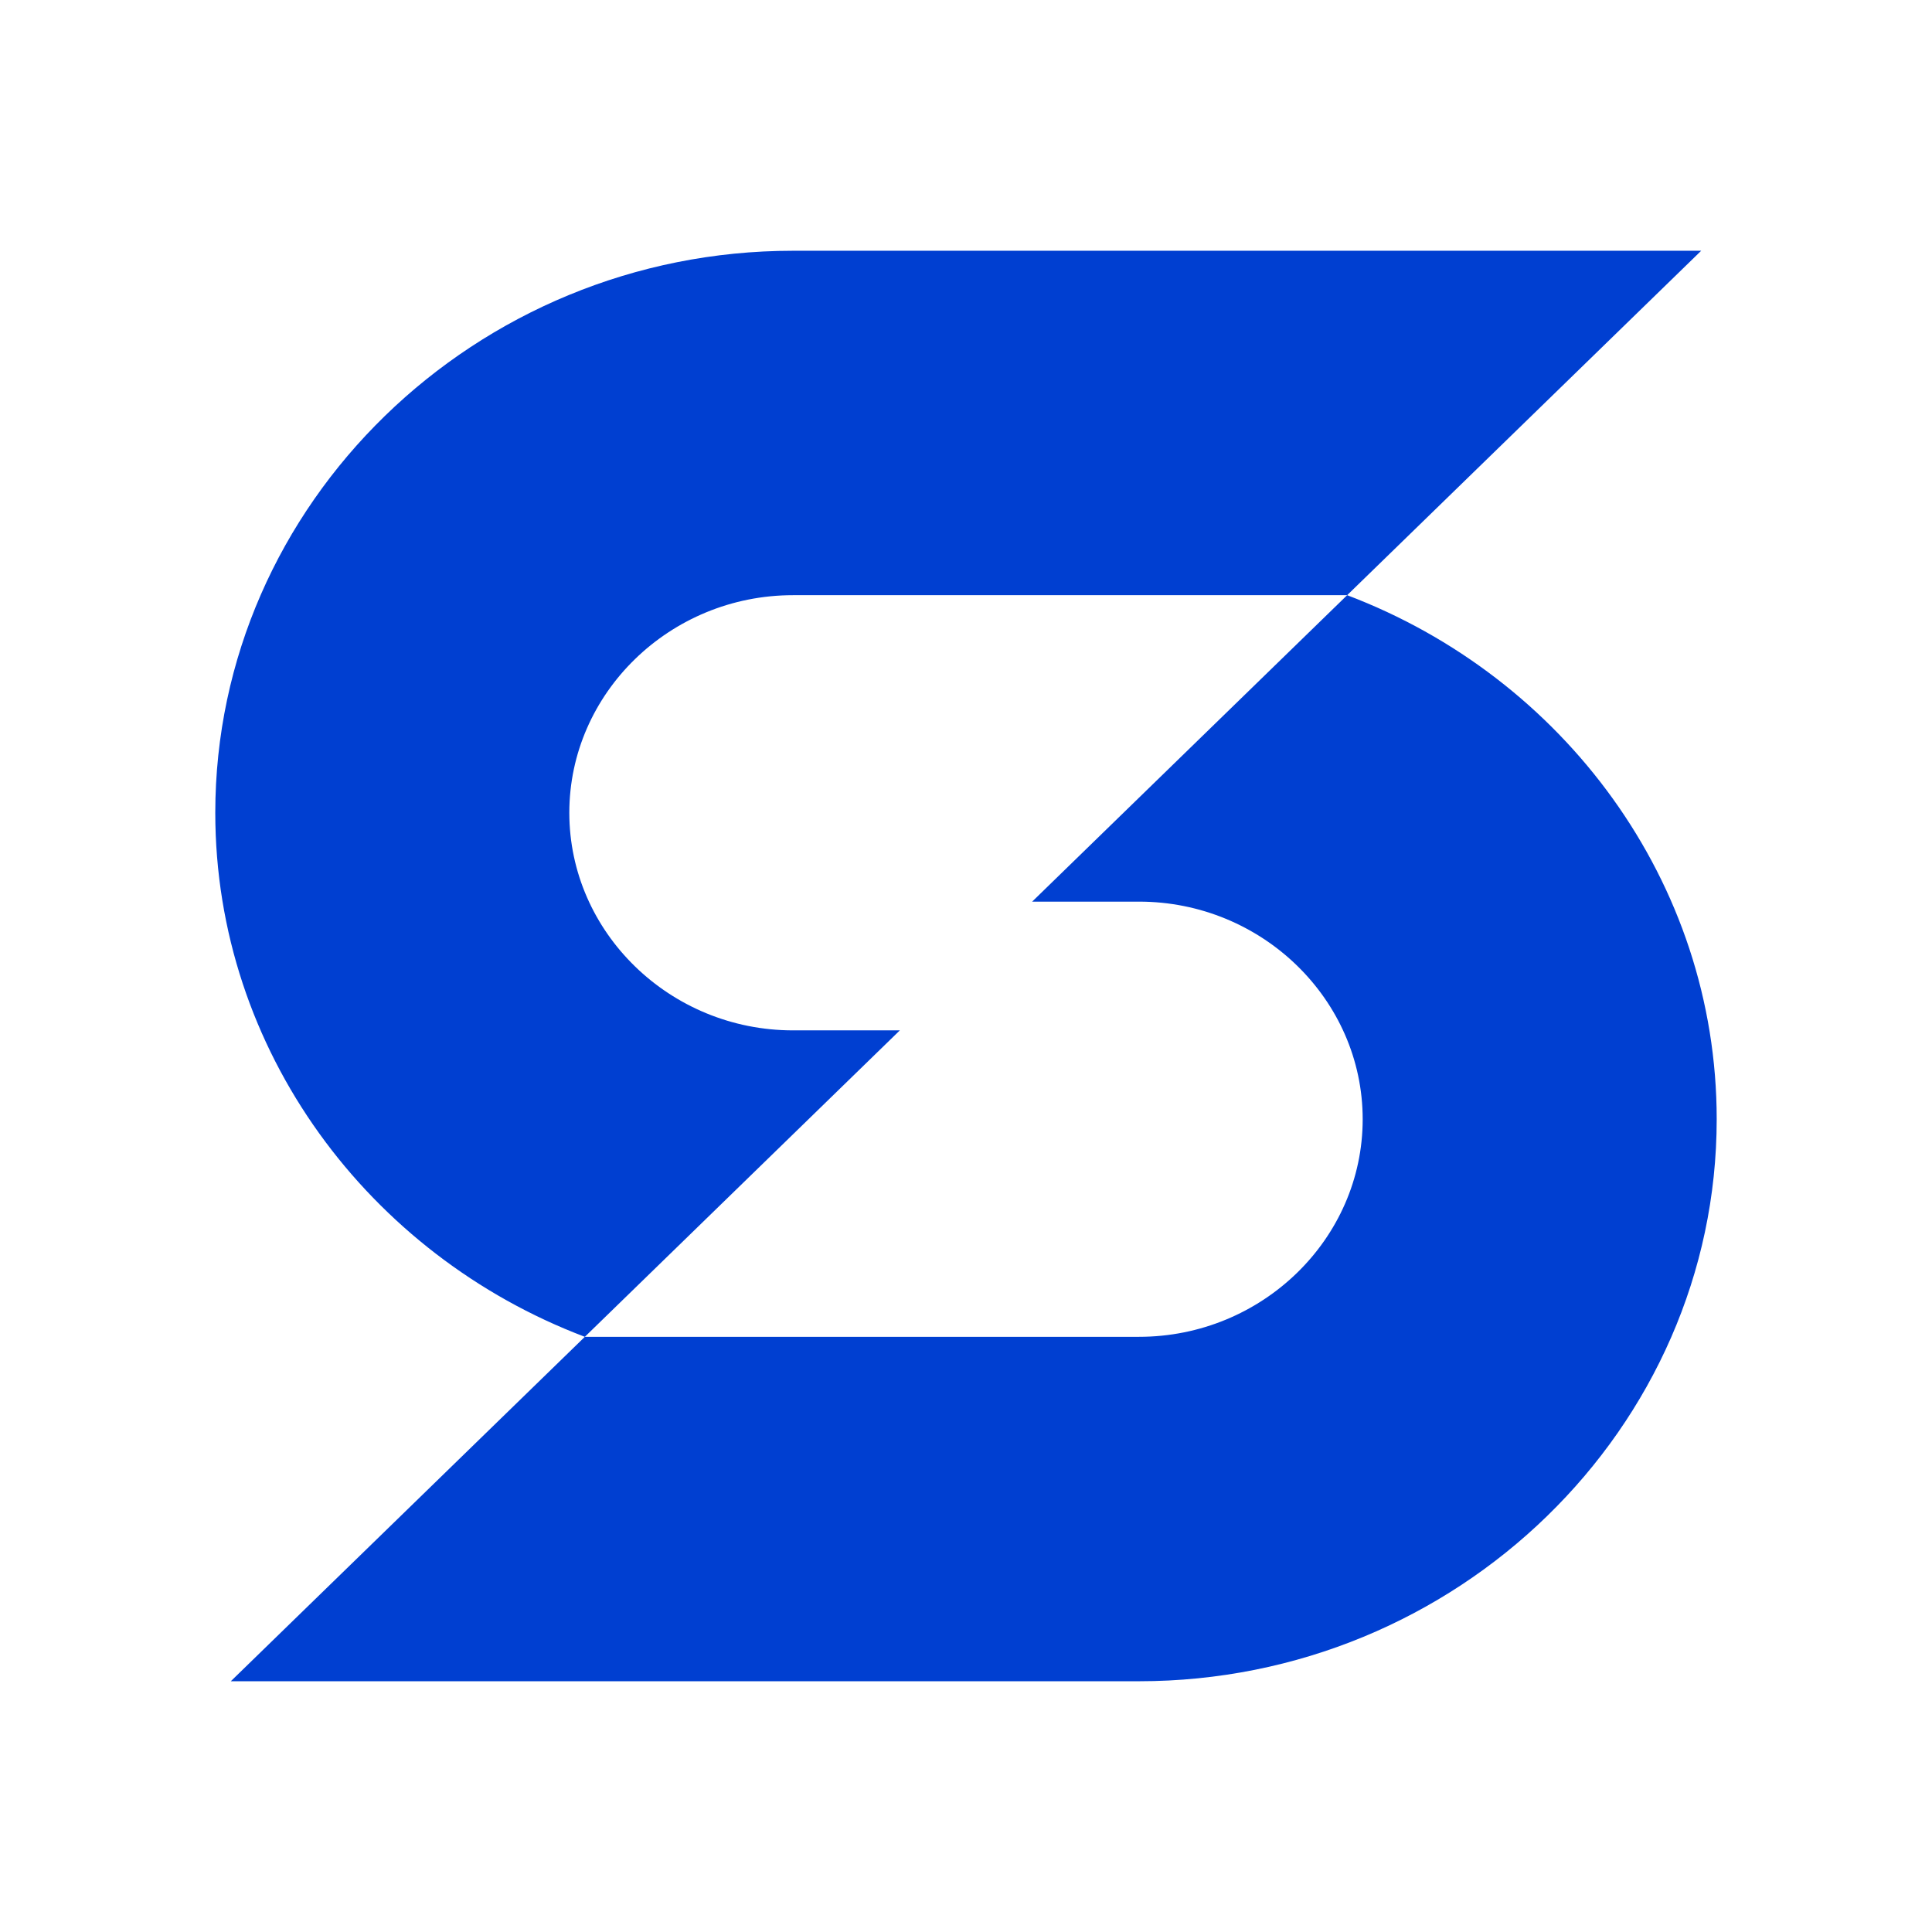 <svg xmlns="http://www.w3.org/2000/svg" xmlns:xlink="http://www.w3.org/1999/xlink" width="512" zoomAndPan="magnify" viewBox="0 0 384 384" height="512" preserveAspectRatio="xMidYMid meet" version="1.0"><defs><clipPath id="42f8237441"><path d="M 42.785 49.84 L 341.285 49.84 L 341.285 334.09 L 42.785 334.09 Z M 42.785 49.84 " clip-rule="nonzero"/></clipPath></defs><g clip-path="url(#42f8237441)"><path fill="#003fd1" d="M 338.125 49.84 L 157.613 49.84 C 94.461 49.84 42.789 100.102 42.789 161.539 C 42.789 208.809 73.371 249.465 116.242 265.703 L 45.875 334.16 L 226.383 334.16 C 289.539 334.16 341.207 283.895 341.207 222.457 C 341.207 175.191 310.625 134.531 267.758 118.297 Z M 116.242 265.703 L 178.852 204.793 L 157.613 204.793 C 133.164 204.793 113.156 185.328 113.156 161.543 C 113.156 137.754 133.164 118.297 157.613 118.297 L 267.758 118.297 L 205.148 179.207 L 226.387 179.207 C 250.836 179.207 270.844 198.672 270.844 222.457 C 270.844 246.246 250.836 265.703 226.387 265.703 Z M 116.242 265.703 " fill-opacity="1" fill-rule="evenodd"/></g></svg>